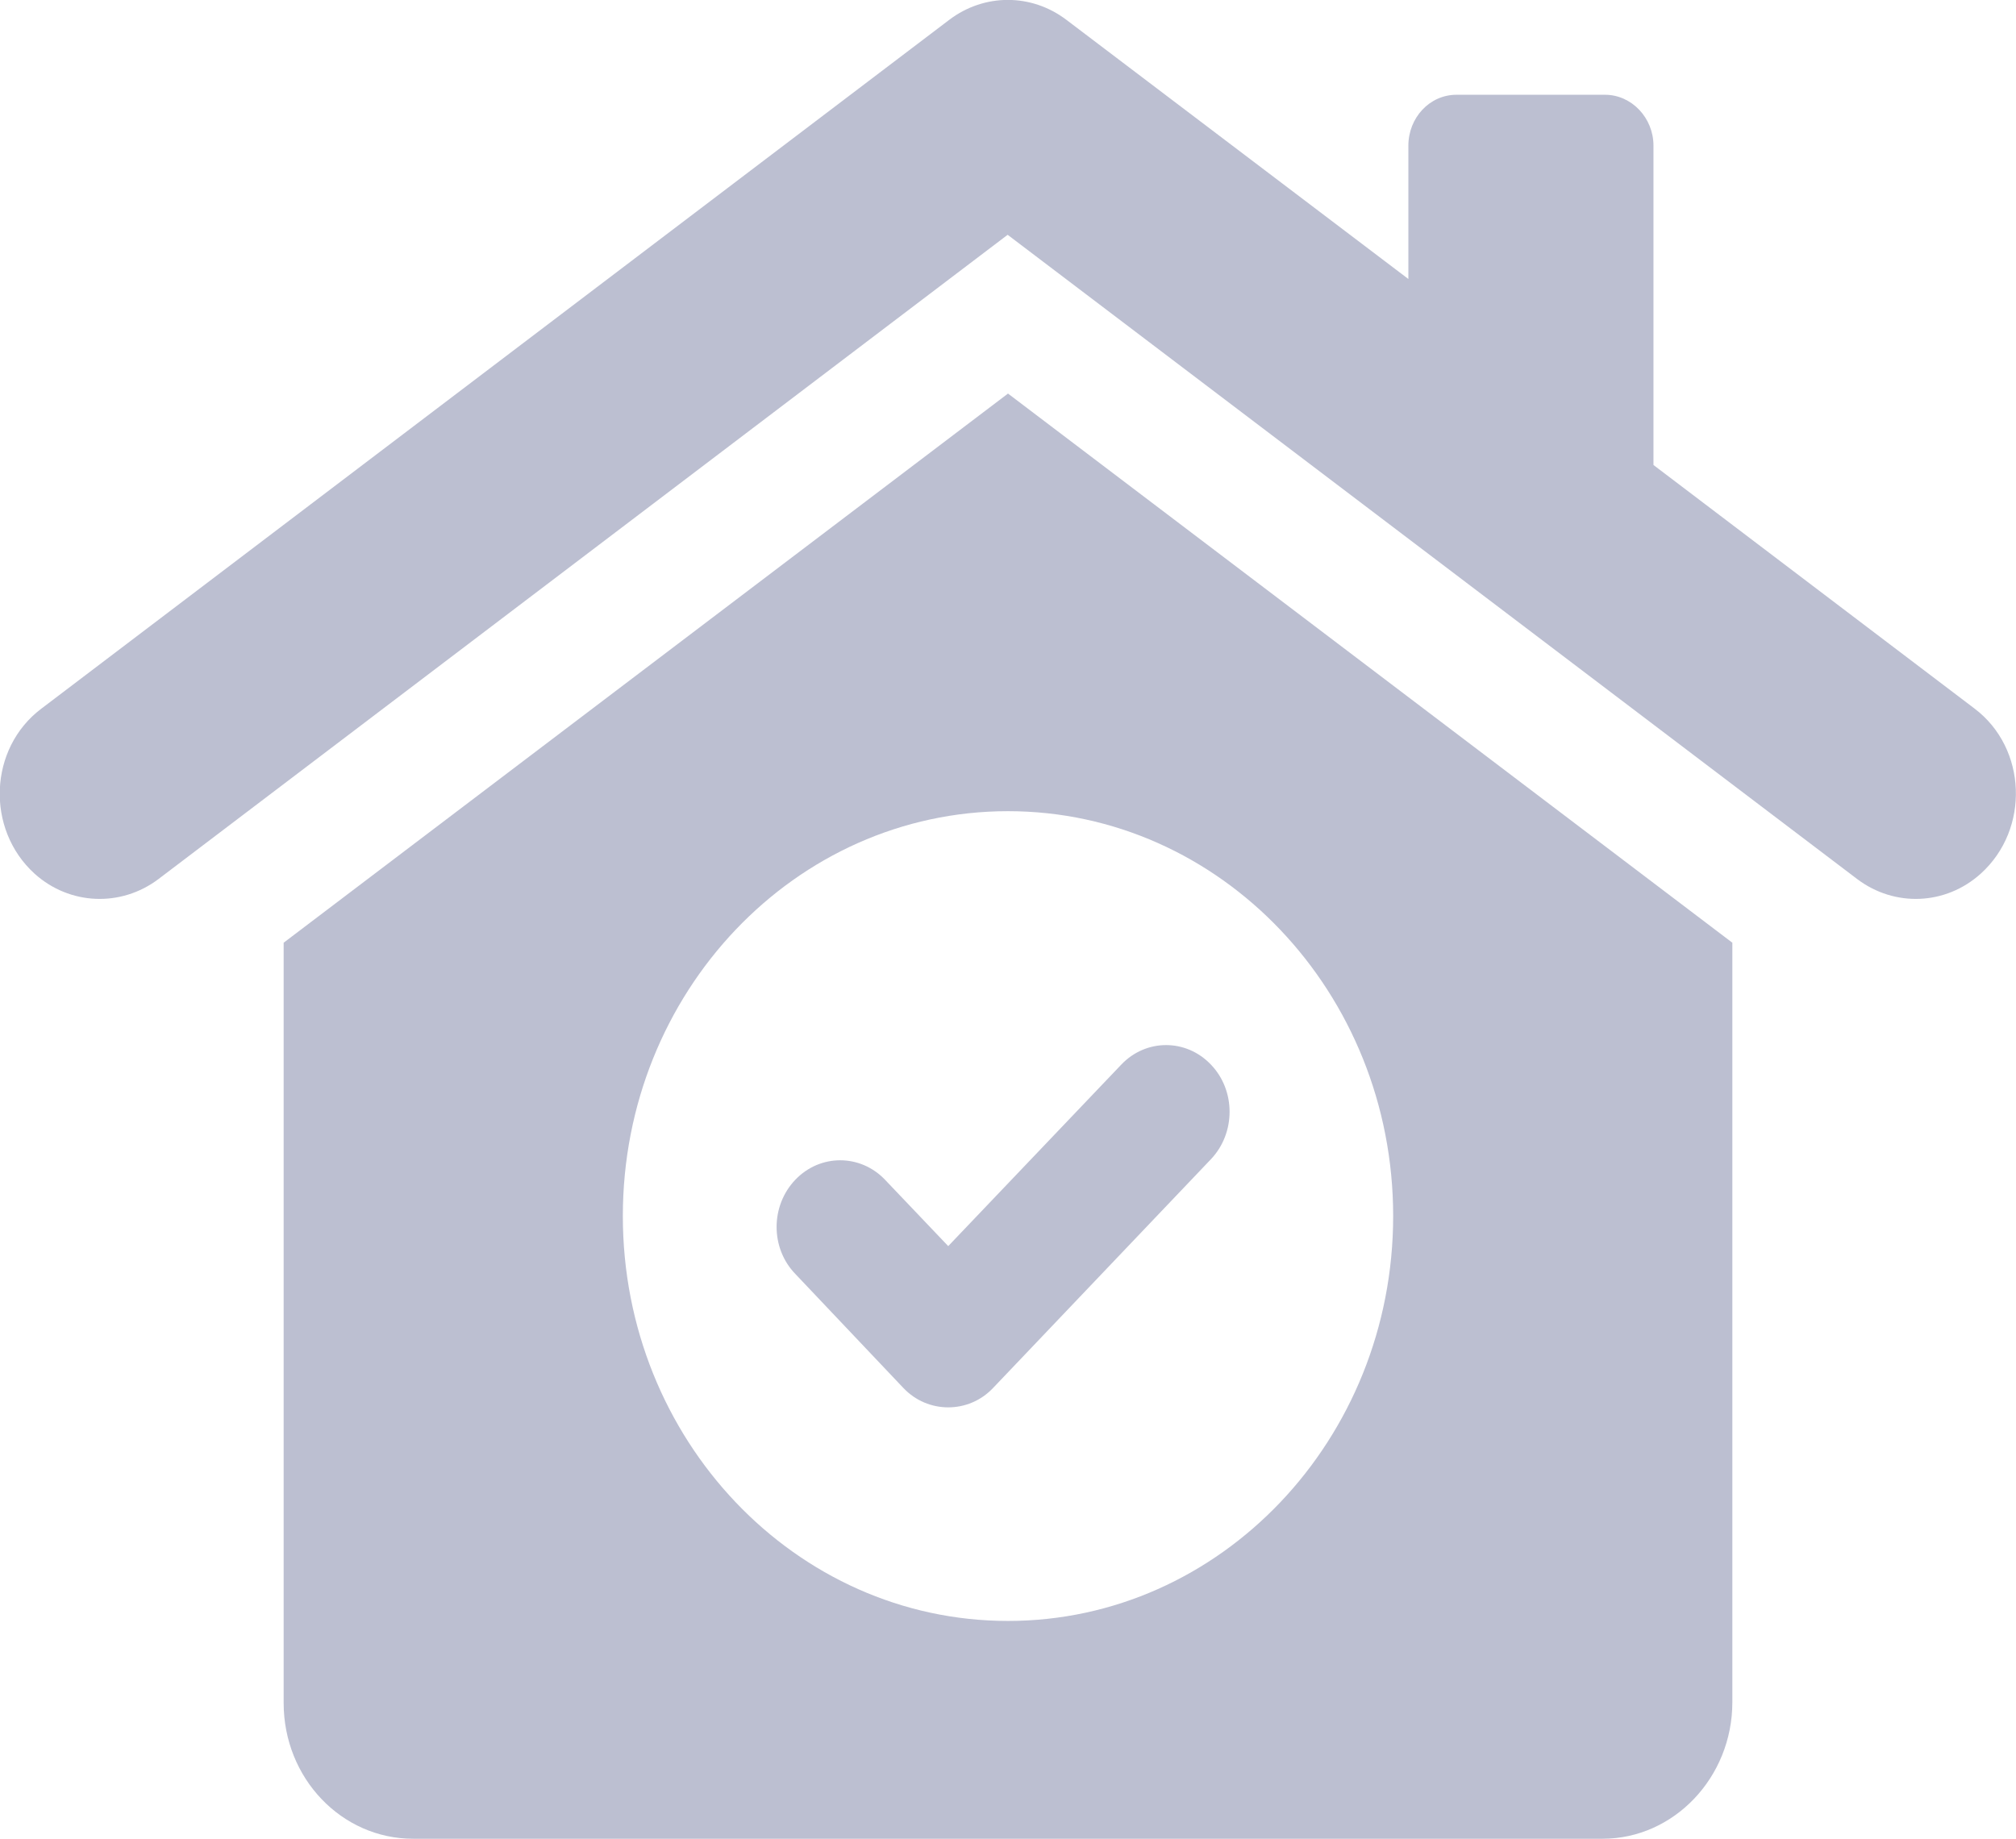 <svg width="57" height="52" viewBox="0 0 57 52" fill="none" xmlns="http://www.w3.org/2000/svg" xmlns:xlink="http://www.w3.org/1999/xlink">
	<desc>
			Created with Pixso.
	</desc>
	<defs/>
	<path id="Форма 22" d="M55.83 20.04L46.75 13.15L46.75 4.12C46.75 3.33 46.13 2.68 45.38 2.68L41.18 2.68C40.42 2.68 39.82 3.33 39.82 4.12L39.82 7.89L30.15 0.56C29.16 -0.19 27.83 -0.19 26.84 0.56L1.17 20.04C-0.32 21.16 -0.41 23.45 0.98 24.71C1.97 25.6 3.42 25.66 4.48 24.86L28.49 6.64L52.51 24.86C53.57 25.66 55.01 25.6 56 24.71C57.4 23.45 57.31 21.16 55.83 20.04ZM8.02 26.66L28.5 11.13L48.98 26.66L48.98 48.14C48.98 50.26 47.33 52 45.31 52L11.68 52C9.66 52 8.02 50.29 8.02 48.16L8.02 26.66ZM17.61 34.39C17.61 40.71 22.49 45.84 28.5 45.84C34.51 45.84 39.39 40.71 39.39 34.39C39.39 28.07 34.51 22.94 28.5 22.94C22.48 22.94 17.61 28.07 17.61 34.39ZM31.7 30.11L26.81 35.24L25.02 33.36C24.32 32.63 23.19 32.63 22.49 33.36C21.78 34.1 21.78 35.3 22.49 36.03L25.54 39.25C25.89 39.62 26.35 39.8 26.81 39.8C27.27 39.8 27.73 39.62 28.08 39.25L34.24 32.78C34.94 32.04 34.94 30.84 34.24 30.11C33.54 29.37 32.4 29.37 31.7 30.11Z" fill="#BCBFD1" fill-opacity="1" fill-rule="evenodd"/>
</svg>
